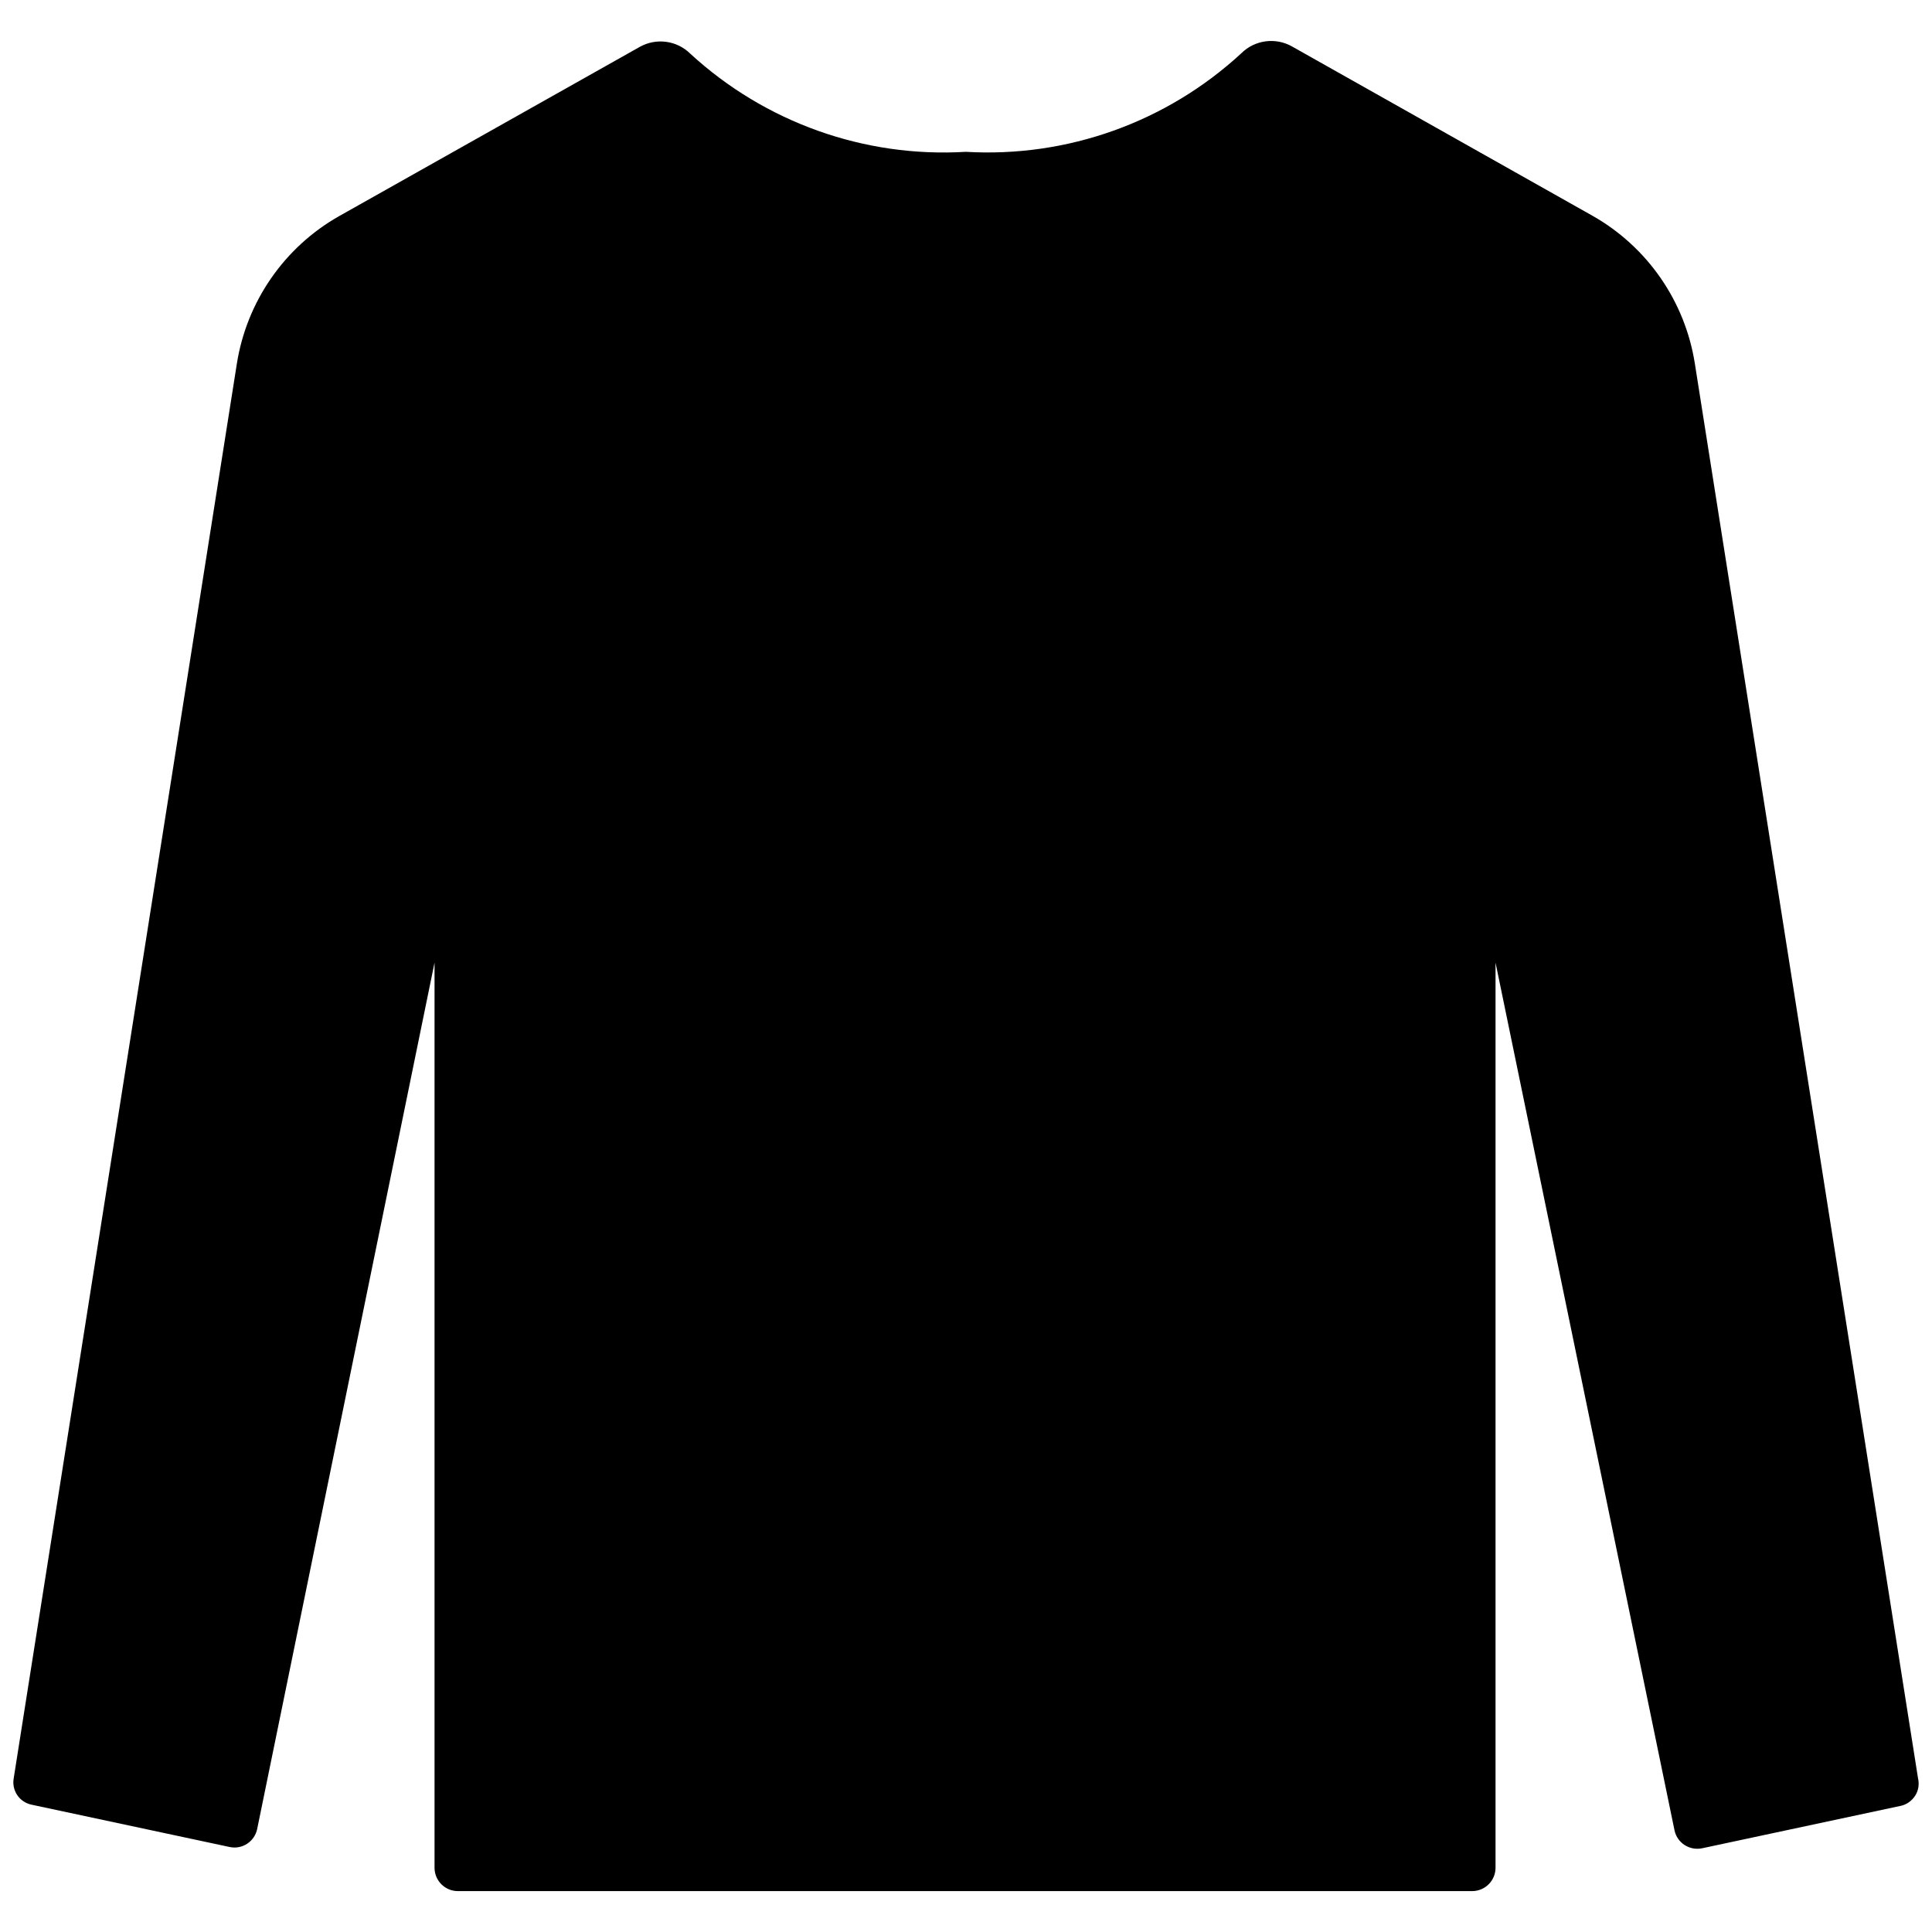 <svg viewBox="0 0 1200 1200" version="1.1" xmlns="http://www.w3.org/2000/svg" id="Layer_1">
  
  <path d="M1180.3,1121.7l-123.1,26.3c-7.8,1.6-15.4-3.3-17.1-11l-111.2-539.1v562.2c0,8-6.5,14.5-14.5,14.5H284.4c-8,0-14.5-6.5-14.5-14.5v-562.2l-110.2,538.3c-1.7,7.7-9.3,12.7-17.1,11l-123.1-26.3c-7.5-1.6-12.3-8.8-11-16.3L147.1,226c6.1-38.7,29.5-72.5,63.6-91.8L397.4,29.1h0c10.2-5.7,23-4,31.3,4.2,46.4,42.7,108.2,64.8,171.2,61,63,3.7,124.8-18.4,171.2-61.3,8.3-8.2,21.1-9.9,31.3-4.2l186.7,105.2h0c34.1,19.3,57.5,53.1,63.6,91.8l138.6,878.6c.9,3.8.3,7.8-1.8,11s-5.4,5.6-9.2,6.3h0Z"></path>
</svg>